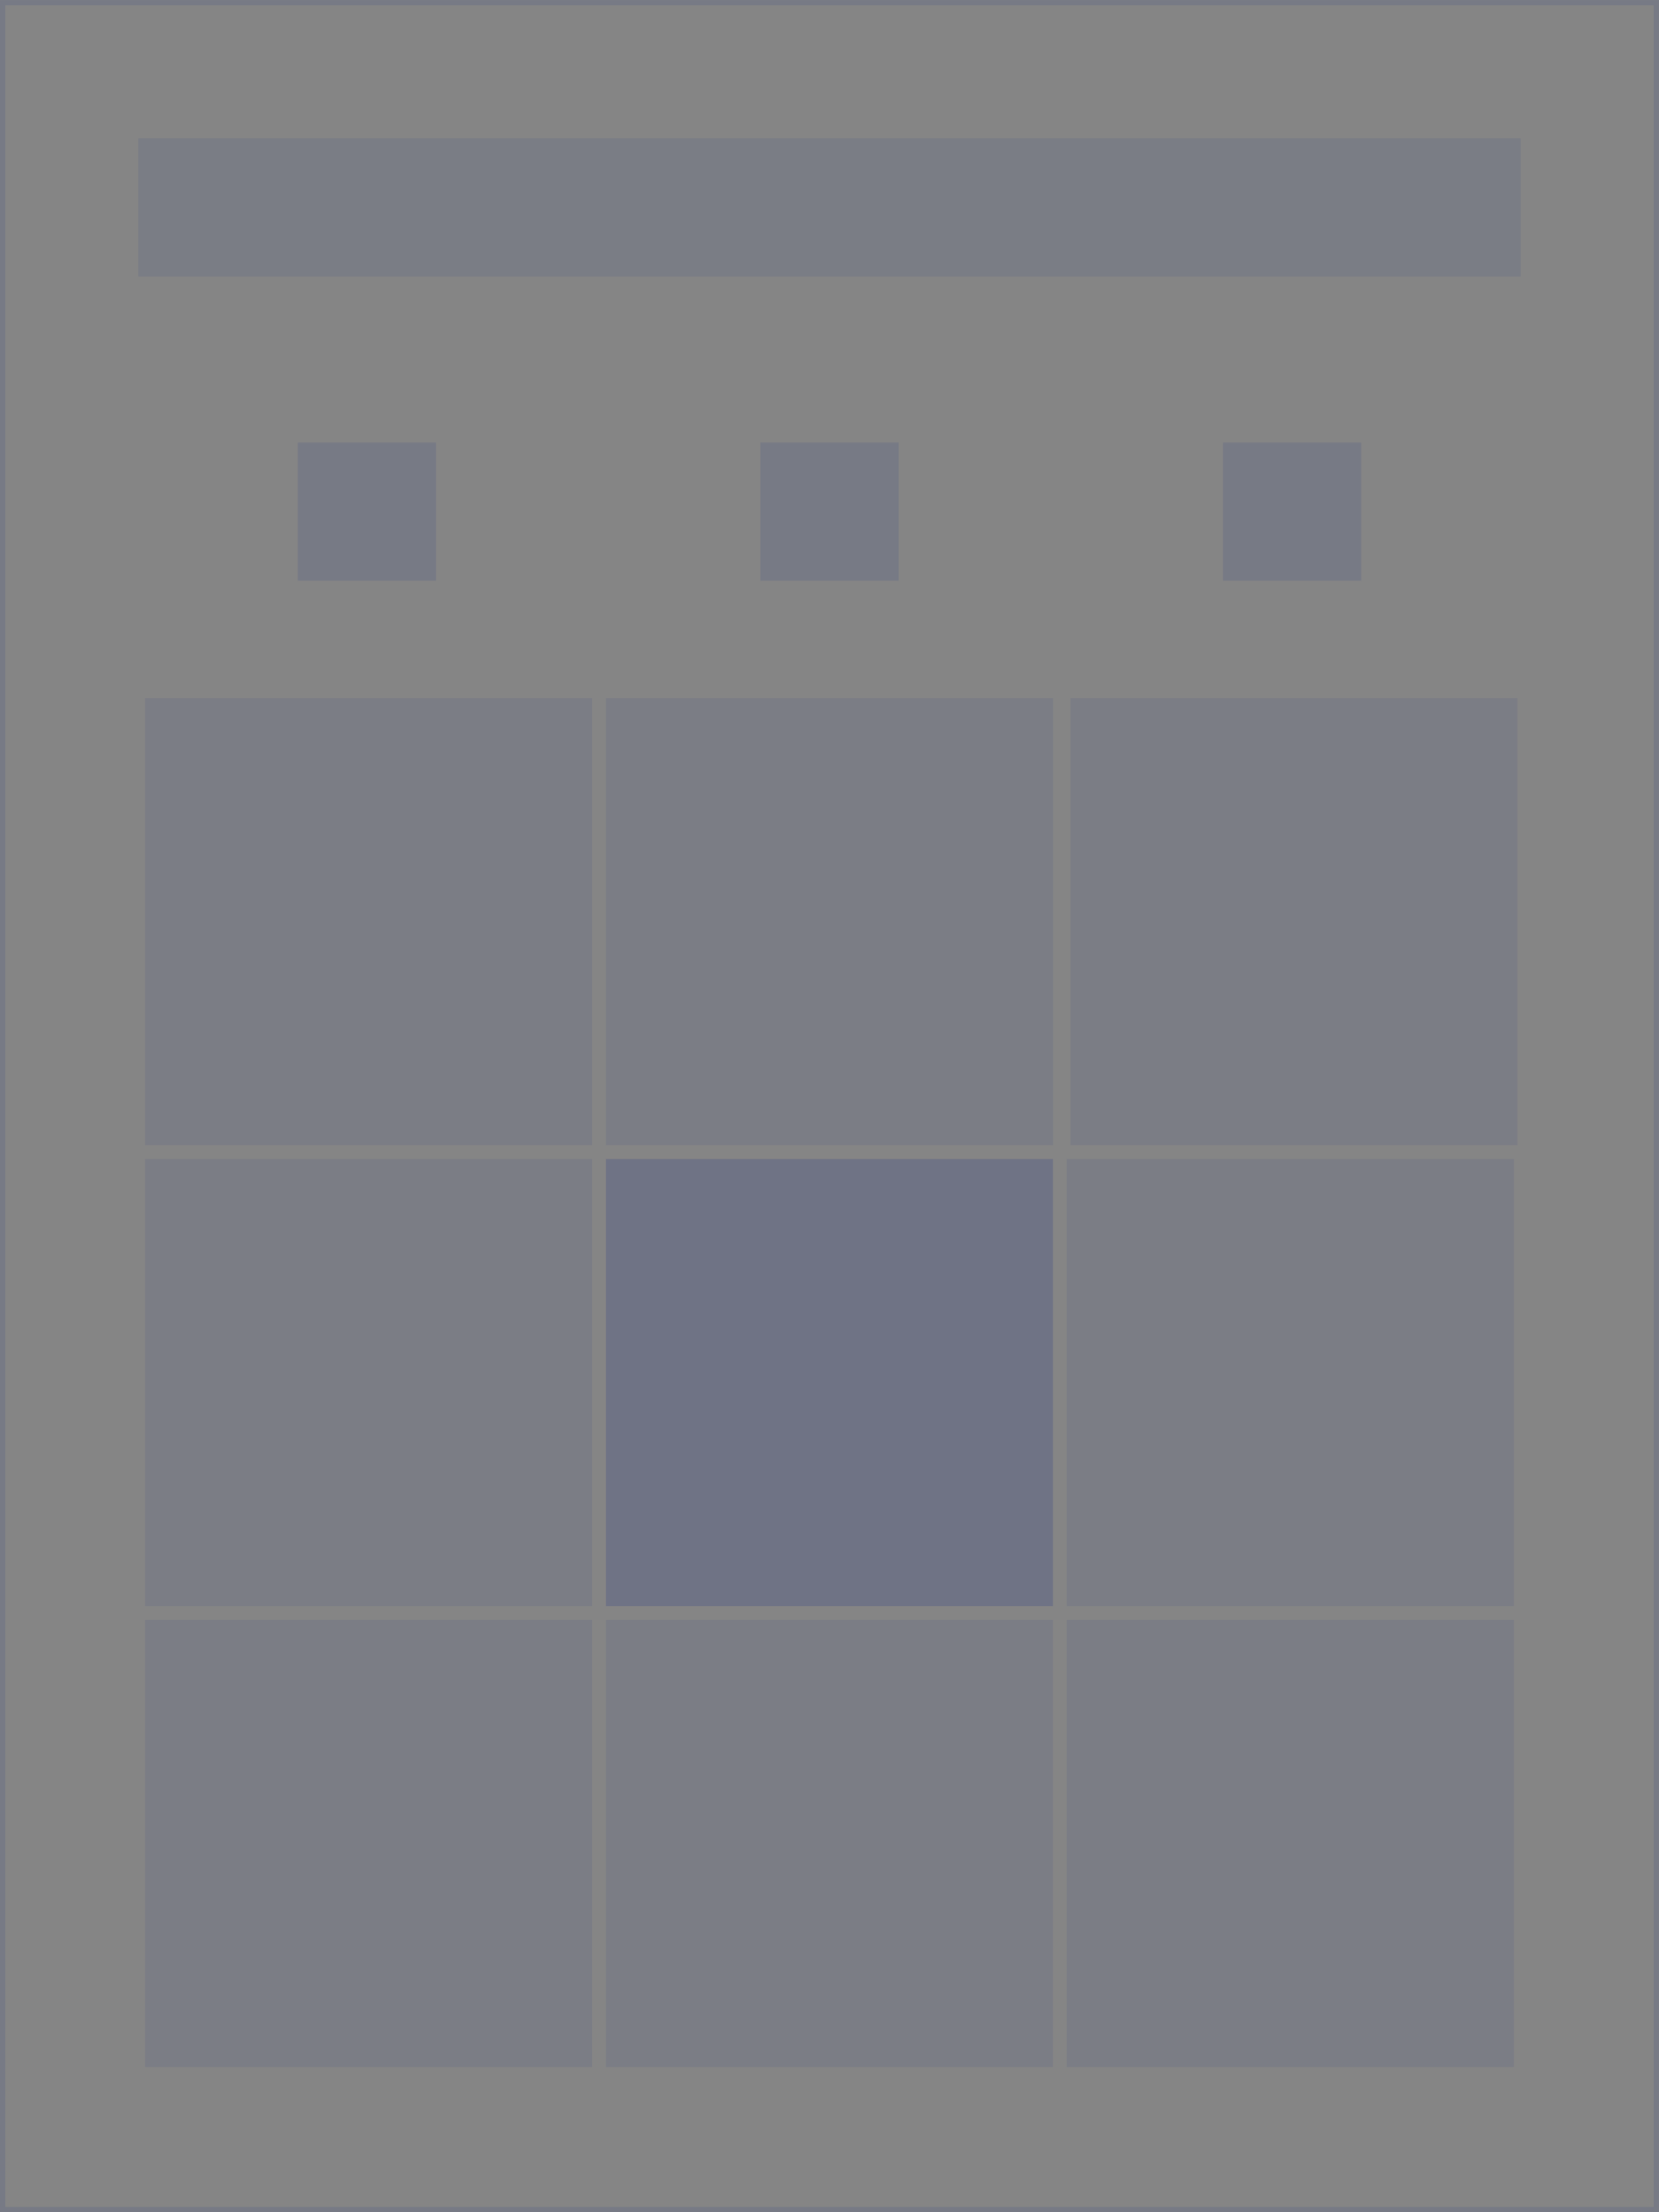 <svg width="120" height="160" viewBox="0 0 120 160" fill="none" xmlns="http://www.w3.org/2000/svg">
<rect x="0" y="0" width="120" height="160" fill="#333333" stroke="none"/>
<g opacity="0.4">
<rect y="0" width="120" height="160" fill="white"/>
<rect x="0.192" y="0.193" width="119.615" height="159.615" stroke="#C7D2FE" stroke-opacity="0.6" stroke-width="0.385"/>
<path d="M10 10.001H110V20H10V10.001Z" fill="#E4EAFF"/>
<rect x="21.539" y="32.001" width="10" height="10" fill="#C7D2FE" fill-opacity="0.6"/>
<rect x="55.001" y="32.001" width="10" height="10" fill="#C7D2FE" fill-opacity="0.6"/>
<rect x="88.462" y="32.001" width="10" height="10" fill="#C7D2FE" fill-opacity="0.6"/>
<rect x="10" y="50.001" width="33.333" height="33.331" fill="#E6EBFF" stroke="white"/>
<rect x="10" y="83.331" width="33.333" height="33.331" fill="#E6EBFF" stroke="white"/>
<rect x="10" y="116.662" width="33.333" height="33.331" fill="#E6EBFF" stroke="white"/>
<rect x="43.333" y="50.001" width="33.333" height="33.331" fill="#E6EBFF" stroke="white"/>
<rect x="43.333" y="83.331" width="33.333" height="33.331" fill="#C7D2FE" stroke="white"/>
<rect x="43.333" y="116.662" width="33.333" height="33.331" fill="#E6EBFF" stroke="white"/>
<rect x="76.923" y="50.001" width="33.333" height="33.331" fill="#E6EBFF" stroke="white"/>
<rect x="76.666" y="83.331" width="33.333" height="33.331" fill="#E6EBFF" stroke="white"/>
<rect x="76.666" y="116.662" width="33.333" height="33.331" fill="#E6EBFF" stroke="white"/>
</g>
</svg>

